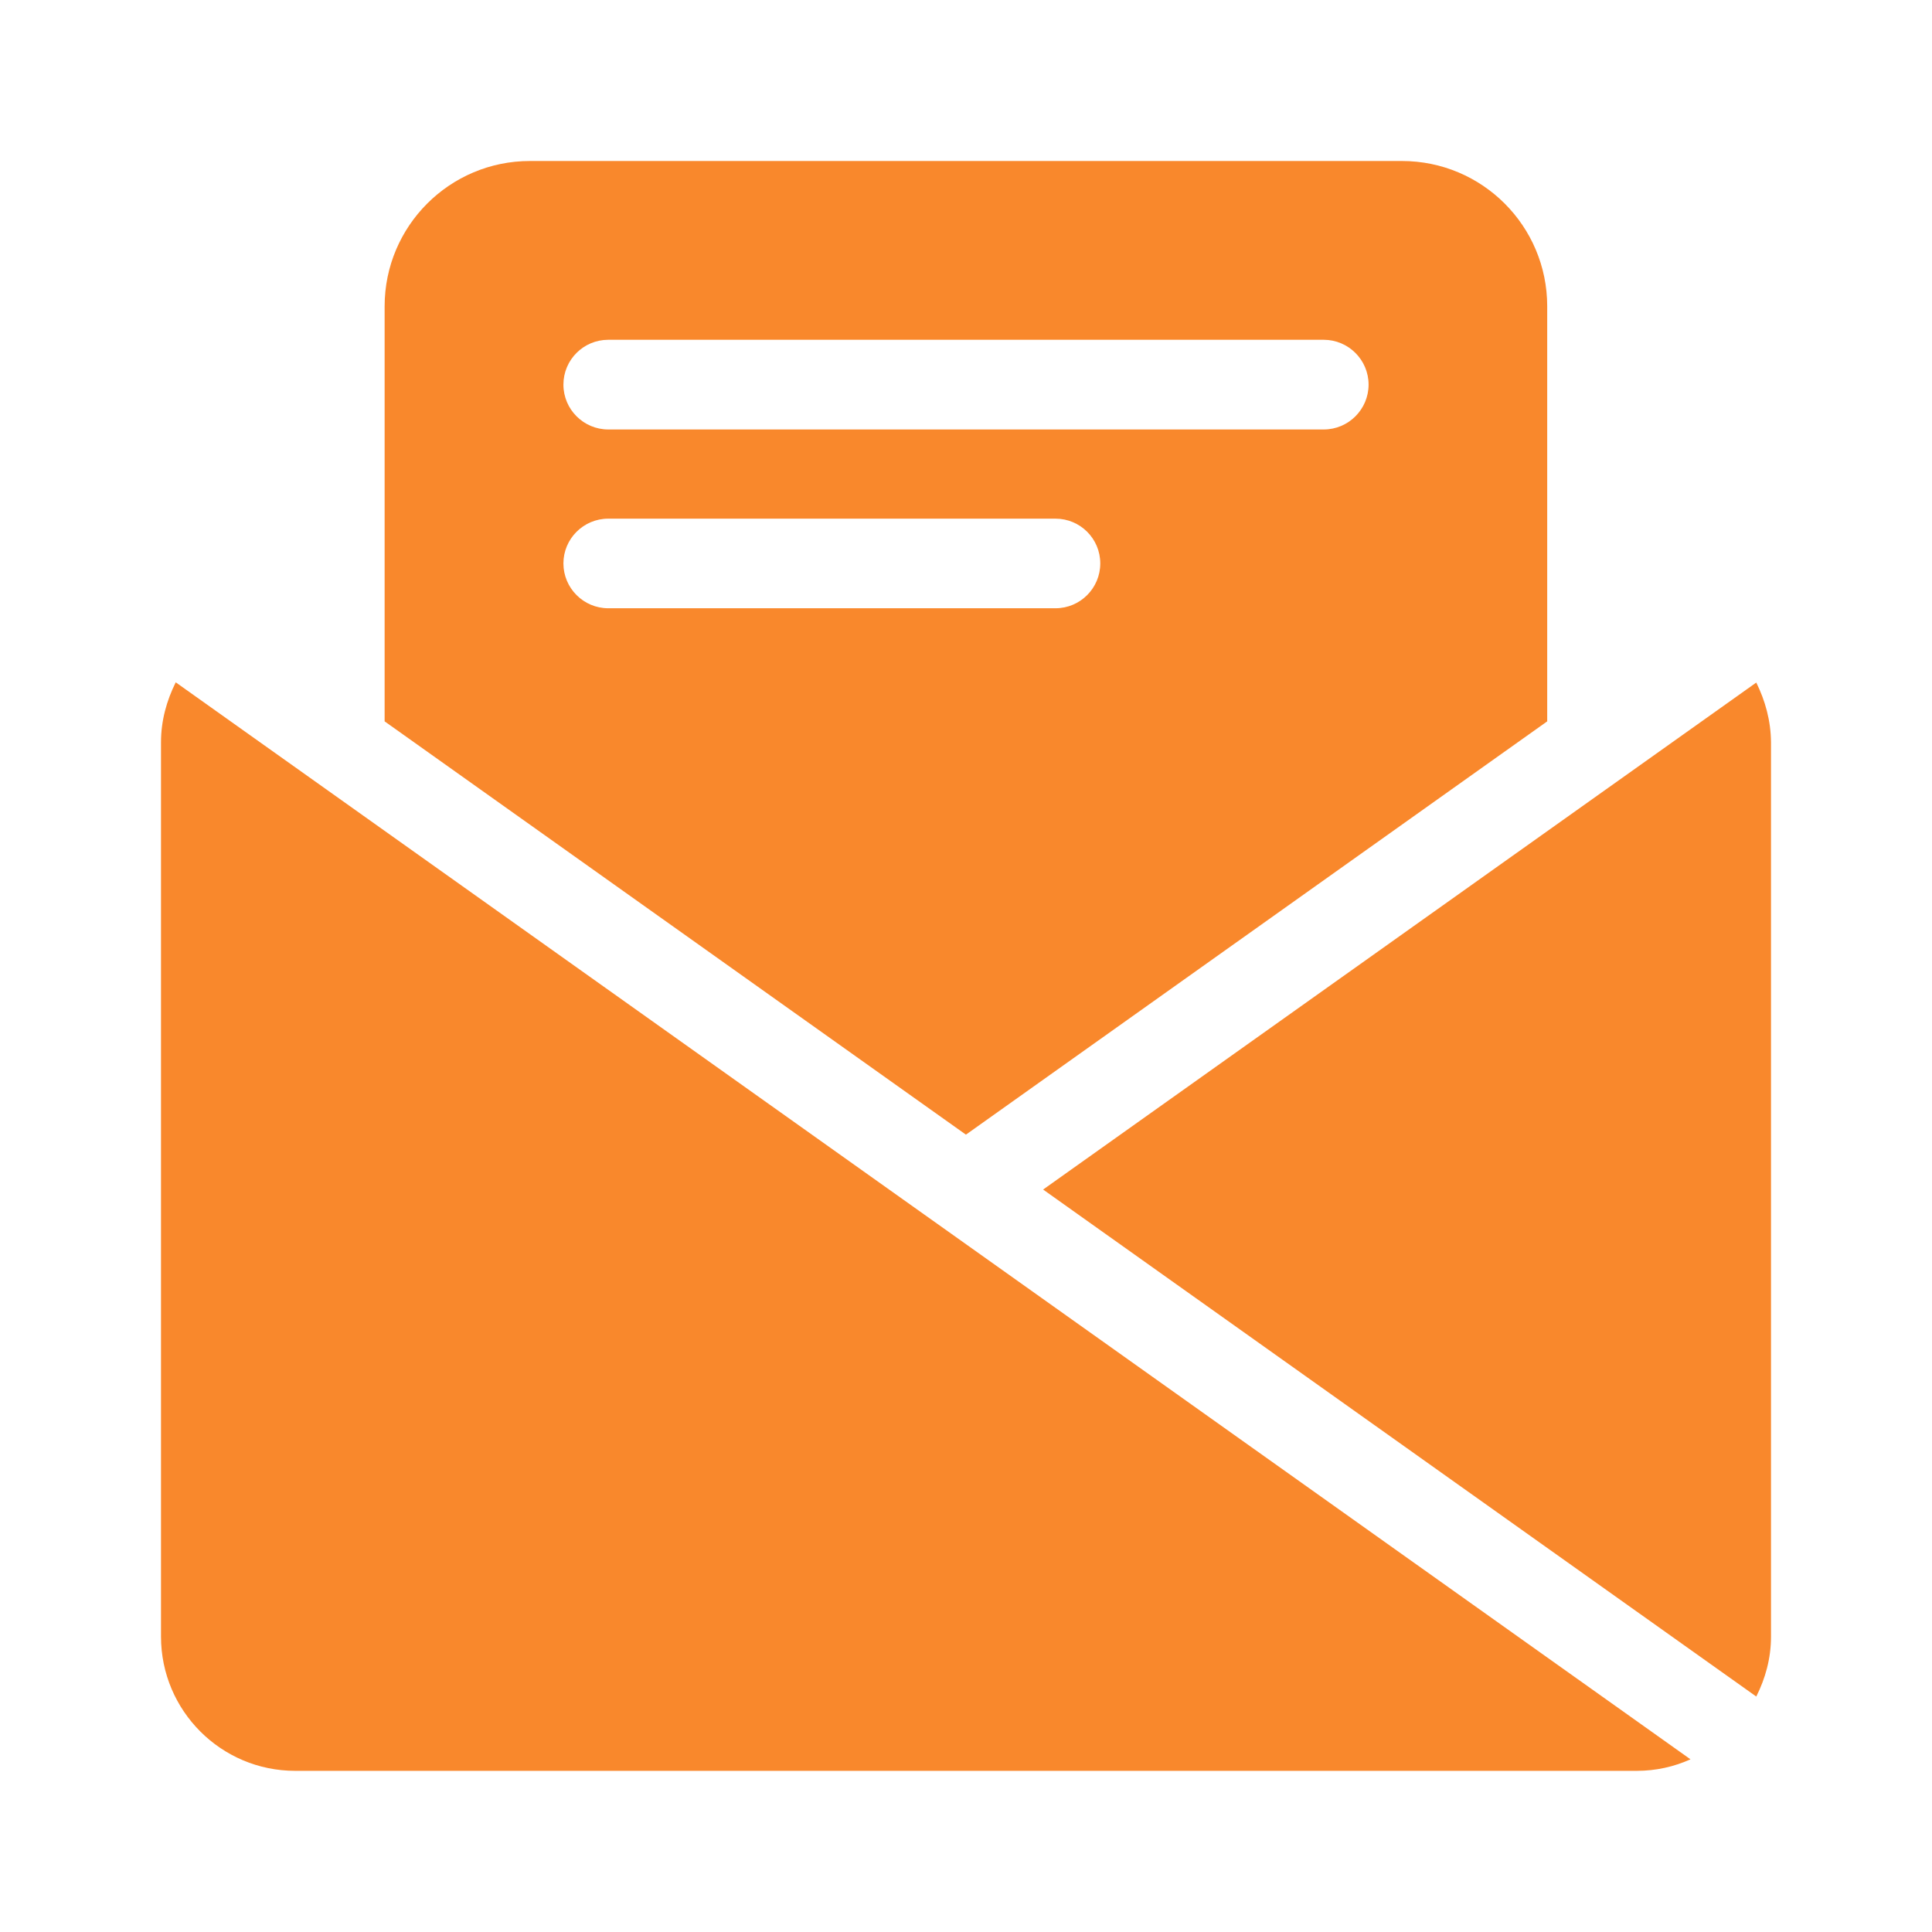 <?xml version="1.0" encoding="UTF-8"?>
<svg width="24px" height="24px" viewBox="0 0 24 24" version="1.1" xmlns="http://www.w3.org/2000/svg" xmlns:xlink="http://www.w3.org/1999/xlink">
    <title>意见反馈备份 5</title>
    <g id="PC" stroke="none" stroke-width="1" fill="none" fill-rule="evenodd">
        <g id="侧边导航" transform="translate(-1591, -297)">
            <g id="意见反馈备份-5" transform="translate(1591, 297)">
                <rect id="矩形" x="0" y="0" width="24" height="24"></rect>
                <path d="M19.22,8.961 L19.22,3.805 C19.22,2.807 18.412,2 17.415,2 L6.583,2 C5.585,2 4.778,2.81 4.778,3.805 L4.778,8.961 L11.999,14.095 L19.22,8.961 Z M7.556,4.221 L16.444,4.221 C16.75,4.221 17.001,4.47 17.001,4.778 C17.001,5.084 16.752,5.335 16.444,5.335 L7.556,5.335 C7.25,5.335 6.999,5.086 6.999,4.778 C6.999,4.47 7.248,4.221 7.556,4.221 Z M6.999,6.999 C6.999,6.693 7.248,6.443 7.556,6.443 L13.112,6.443 C13.418,6.443 13.668,6.691 13.668,6.999 C13.668,7.305 13.42,7.556 13.112,7.556 L7.556,7.556 C7.248,7.556 6.999,7.305 6.999,6.999 Z M21.817,8.479 L12.958,14.777 L21.817,21.075 C21.93,20.851 22,20.6 22,20.333 L22,9.221 C21.998,8.953 21.928,8.703 21.817,8.479 Z M2,9.221 L2,20.33 C2,21.251 2.747,21.998 3.667,21.998 L20.333,21.998 C20.571,21.998 20.795,21.947 21,21.855 L2.183,8.476 C2.07,8.703 2,8.953 2,9.221 L2,9.221 Z" id="形状" fill="#F9882C" fill-rule="nonzero"></path>
            </g>
        </g>
    </g>
</svg>